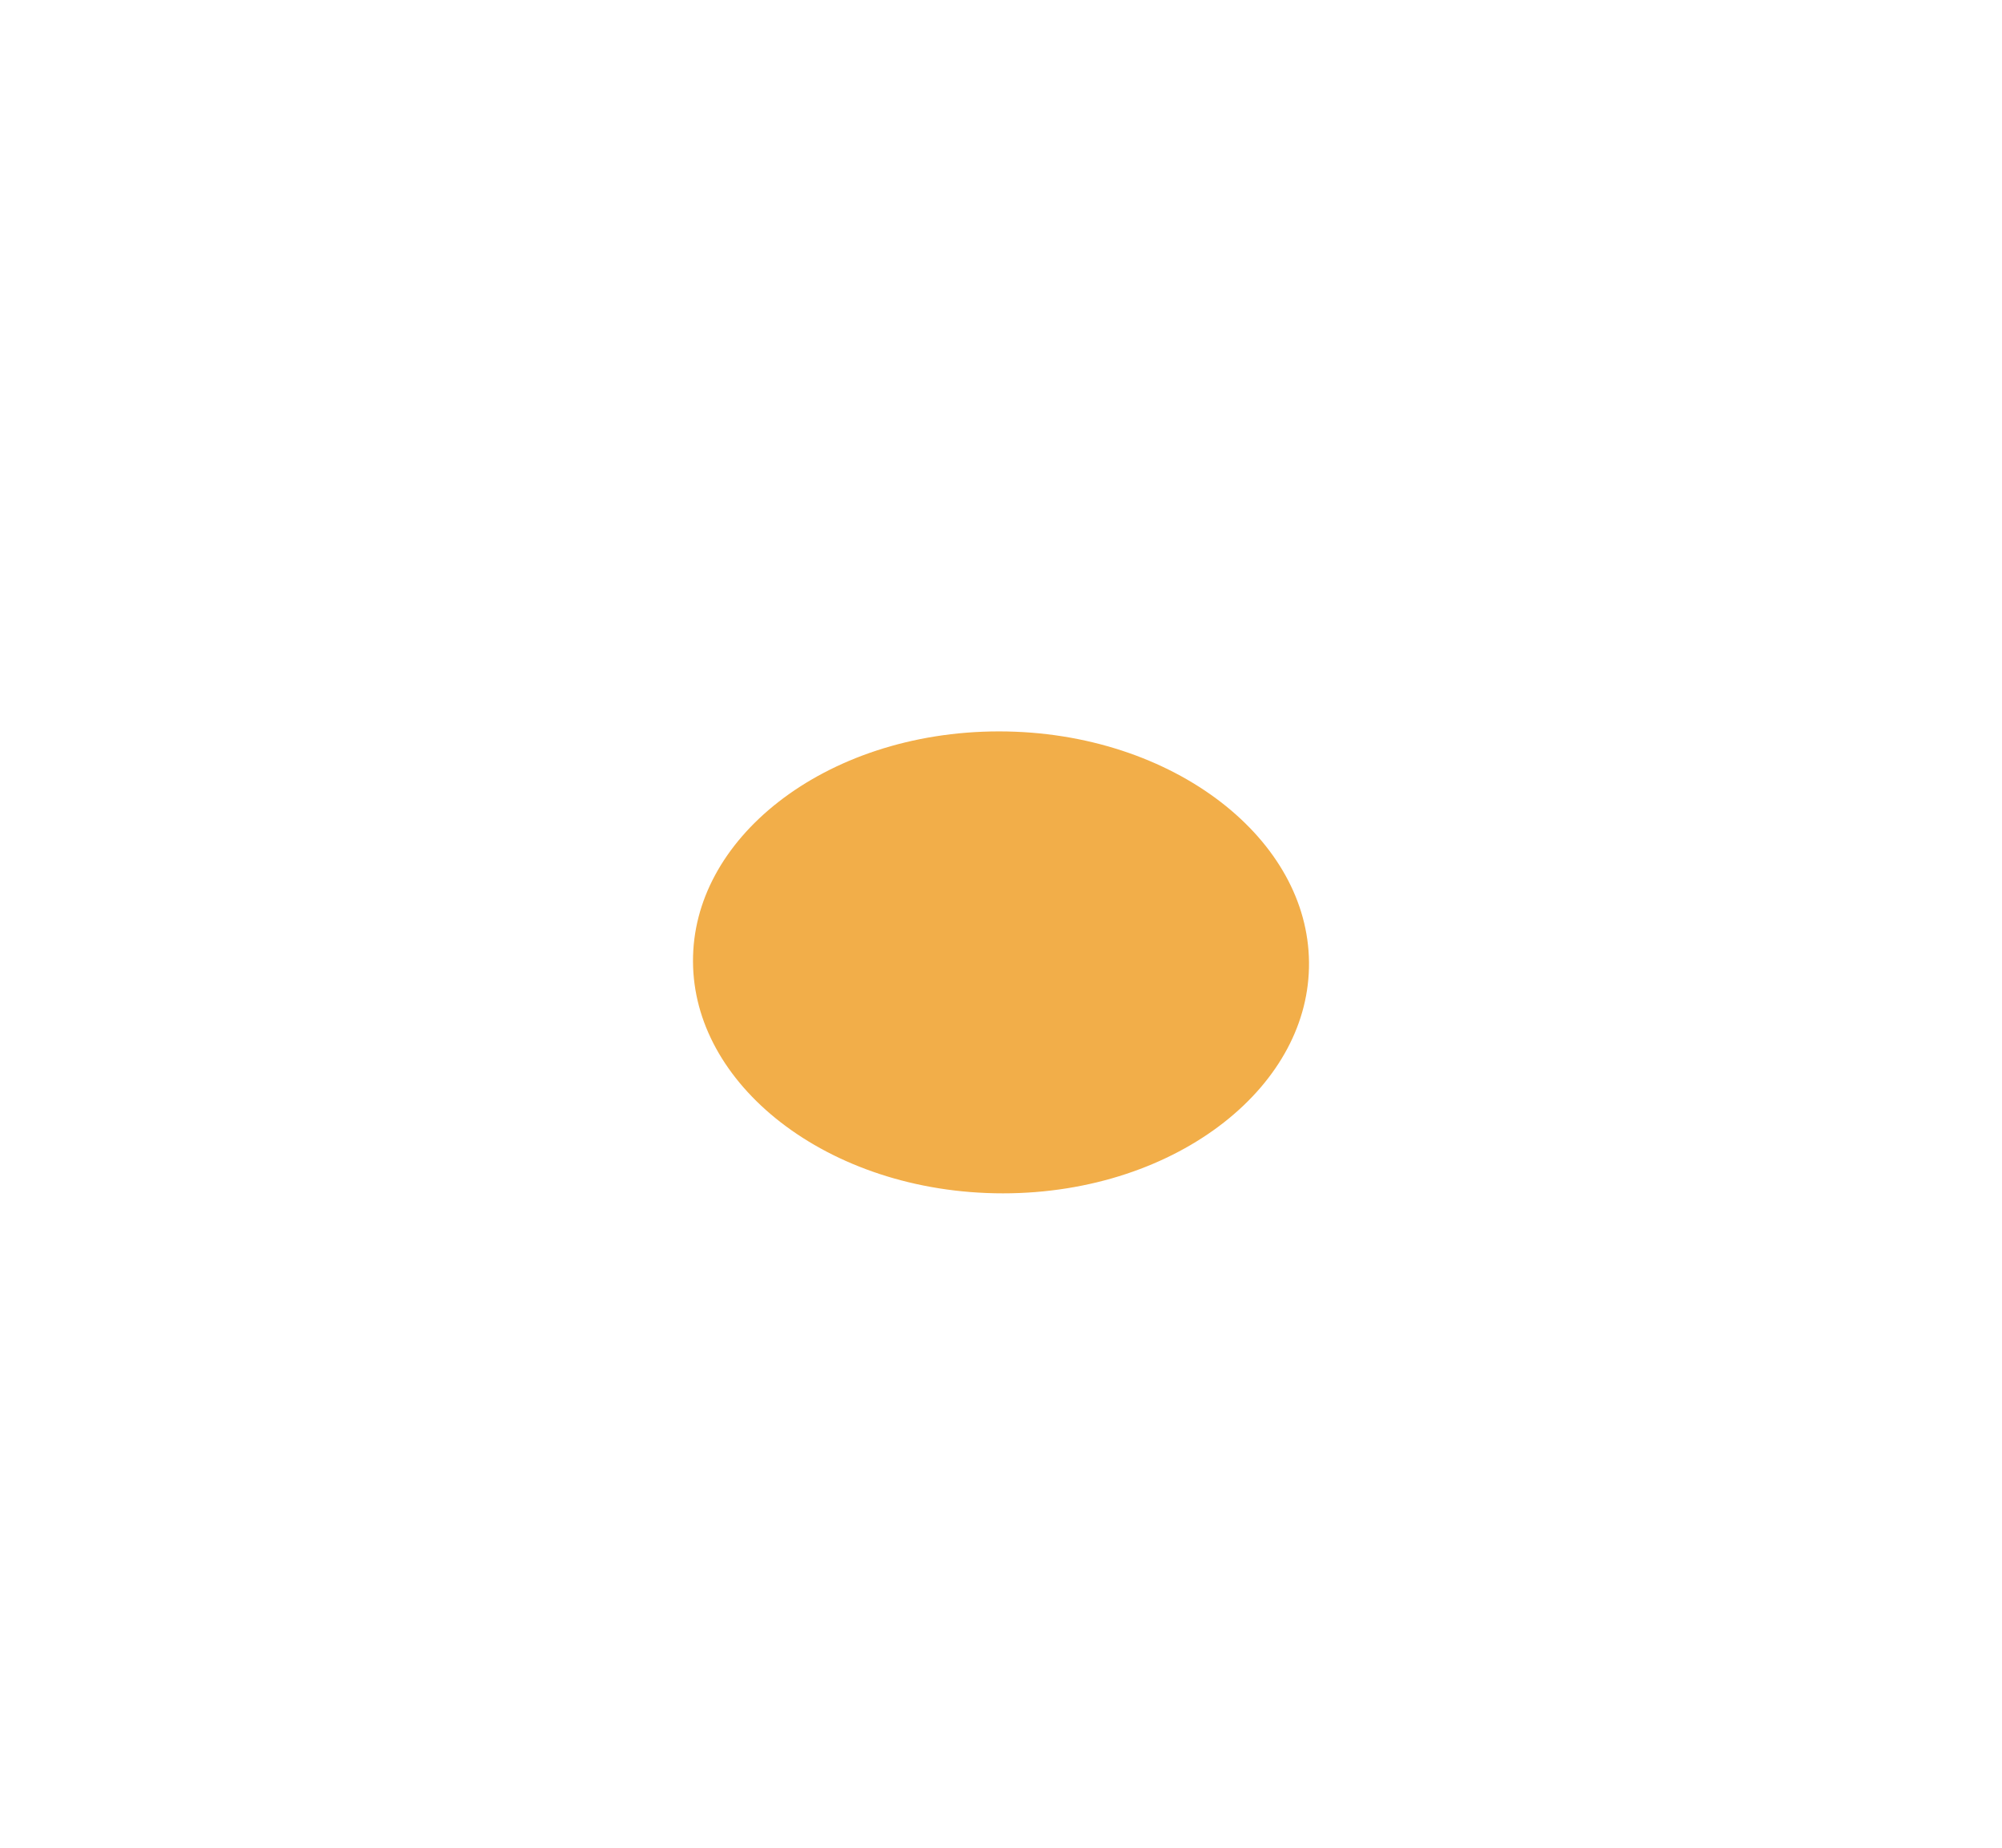 <svg width="52" height="48" viewBox="0 0 52 48" fill="none" xmlns="http://www.w3.org/2000/svg">
<g filter="url(#filter0_dd_35_310)">
<path d="M35 19.985C35.038 23.855 31.035 27 26.051 27C21.067 27 17.019 23.855 17 19.985C16.981 16.115 20.99 13 25.949 13C30.908 13 34.962 16.12 35 19.985Z" fill="#F2AE49"/>
<path d="M35 19.985C35.038 23.855 31.035 27 26.051 27C21.067 27 17.019 23.855 17 19.985C16.981 16.115 20.99 13 25.949 13C30.908 13 34.962 16.12 35 19.985Z" stroke="white" stroke-width="2" stroke-miterlimit="10" stroke-linecap="round" stroke-linejoin="round"/>
</g>
<defs>
<filter id="filter0_dd_35_310" x="-3.8147e-06" y="0" width="52" height="48" filterUnits="userSpaceOnUse" color-interpolation-filters="sRGB">
<feFlood flood-opacity="0" result="BackgroundImageFix"/>
<feColorMatrix in="SourceAlpha" type="matrix" values="0 0 0 0 0 0 0 0 0 0 0 0 0 0 0 0 0 0 127 0" result="hardAlpha"/>
<feOffset dy="4"/>
<feGaussianBlur stdDeviation="8"/>
<feComposite in2="hardAlpha" operator="out"/>
<feColorMatrix type="matrix" values="0 0 0 0 0.867 0 0 0 0 0.529 0 0 0 0 0.027 0 0 0 0.5 0"/>
<feBlend mode="normal" in2="BackgroundImageFix" result="effect1_dropShadow_35_310"/>
<feColorMatrix in="SourceAlpha" type="matrix" values="0 0 0 0 0 0 0 0 0 0 0 0 0 0 0 0 0 0 127 0" result="hardAlpha"/>
<feOffset dy="1"/>
<feGaussianBlur stdDeviation="3"/>
<feComposite in2="hardAlpha" operator="out"/>
<feColorMatrix type="matrix" values="0 0 0 0 0.714 0 0 0 0 0.431 0 0 0 0 0.011 0 0 0 0.15 0"/>
<feBlend mode="normal" in2="effect1_dropShadow_35_310" result="effect2_dropShadow_35_310"/>
<feBlend mode="normal" in="SourceGraphic" in2="effect2_dropShadow_35_310" result="shape"/>
</filter>
</defs>
</svg>
